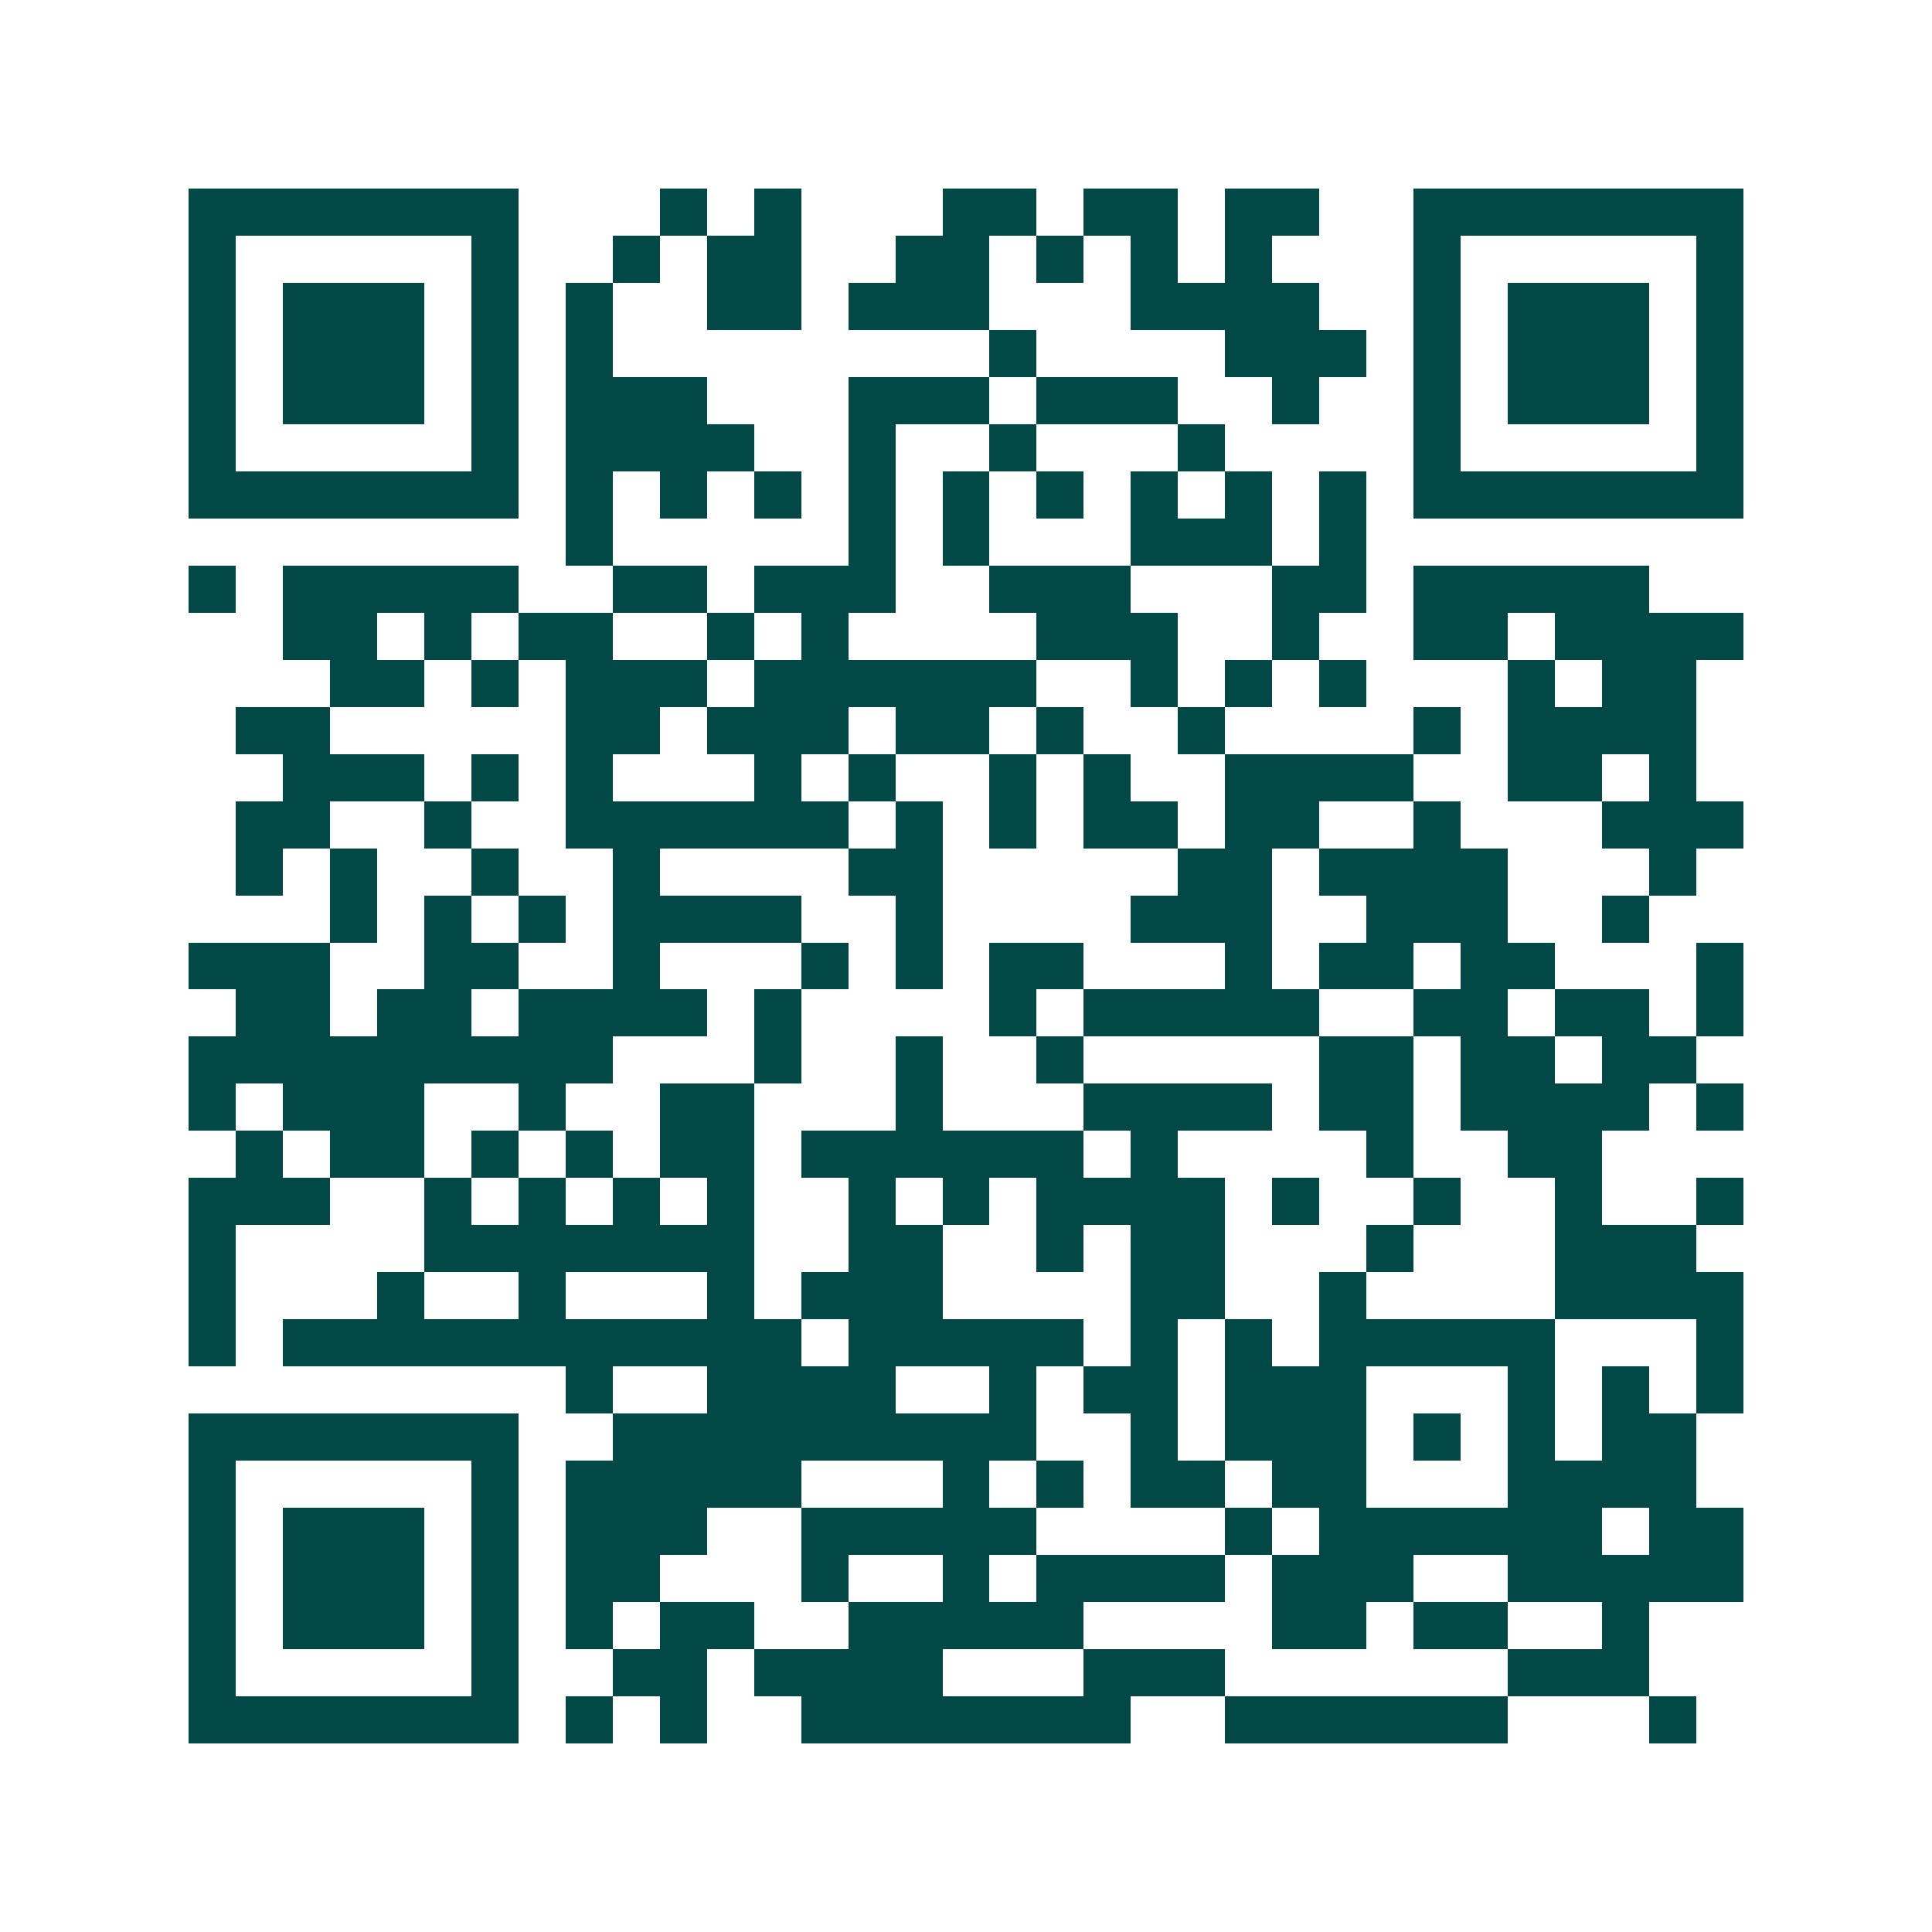 <svg xmlns="http://www.w3.org/2000/svg" width="200" height="200" viewBox="0 0 41 41" shape-rendering="crispEdges"><path fill="#ffffff" d="M0 0h41v41H0z"/><path stroke="#014847" d="M4 4.5h7m3 0h1m1 0h1m3 0h2m1 0h2m1 0h2m2 0h7M4 5.5h1m5 0h1m2 0h1m1 0h2m2 0h2m1 0h1m1 0h1m1 0h1m3 0h1m5 0h1M4 6.5h1m1 0h3m1 0h1m1 0h1m2 0h2m1 0h3m3 0h4m2 0h1m1 0h3m1 0h1M4 7.5h1m1 0h3m1 0h1m1 0h1m8 0h1m4 0h3m1 0h1m1 0h3m1 0h1M4 8.5h1m1 0h3m1 0h1m1 0h3m3 0h3m1 0h3m2 0h1m2 0h1m1 0h3m1 0h1M4 9.5h1m5 0h1m1 0h4m2 0h1m2 0h1m3 0h1m4 0h1m5 0h1M4 10.5h7m1 0h1m1 0h1m1 0h1m1 0h1m1 0h1m1 0h1m1 0h1m1 0h1m1 0h1m1 0h7M12 11.5h1m5 0h1m1 0h1m3 0h3m1 0h1M4 12.5h1m1 0h5m2 0h2m1 0h3m2 0h3m3 0h2m1 0h5M6 13.5h2m1 0h1m1 0h2m2 0h1m1 0h1m4 0h3m2 0h1m2 0h2m1 0h4M7 14.5h2m1 0h1m1 0h3m1 0h6m2 0h1m1 0h1m1 0h1m3 0h1m1 0h2M5 15.5h2m5 0h2m1 0h3m1 0h2m1 0h1m2 0h1m4 0h1m1 0h4M6 16.5h3m1 0h1m1 0h1m3 0h1m1 0h1m2 0h1m1 0h1m2 0h4m2 0h2m1 0h1M5 17.5h2m2 0h1m2 0h6m1 0h1m1 0h1m1 0h2m1 0h2m2 0h1m3 0h3M5 18.5h1m1 0h1m2 0h1m2 0h1m4 0h2m5 0h2m1 0h4m3 0h1M7 19.5h1m1 0h1m1 0h1m1 0h4m2 0h1m4 0h3m2 0h3m2 0h1M4 20.5h3m2 0h2m2 0h1m3 0h1m1 0h1m1 0h2m3 0h1m1 0h2m1 0h2m3 0h1M5 21.5h2m1 0h2m1 0h4m1 0h1m4 0h1m1 0h5m2 0h2m1 0h2m1 0h1M4 22.5h9m3 0h1m2 0h1m2 0h1m5 0h2m1 0h2m1 0h2M4 23.5h1m1 0h3m2 0h1m2 0h2m3 0h1m3 0h4m1 0h2m1 0h4m1 0h1M5 24.5h1m1 0h2m1 0h1m1 0h1m1 0h2m1 0h6m1 0h1m4 0h1m2 0h2M4 25.5h3m2 0h1m1 0h1m1 0h1m1 0h1m2 0h1m1 0h1m1 0h4m1 0h1m2 0h1m2 0h1m2 0h1M4 26.5h1m4 0h7m2 0h2m2 0h1m1 0h2m3 0h1m3 0h3M4 27.5h1m3 0h1m2 0h1m3 0h1m1 0h3m4 0h2m2 0h1m4 0h4M4 28.5h1m1 0h11m1 0h5m1 0h1m1 0h1m1 0h5m3 0h1M12 29.5h1m2 0h4m2 0h1m1 0h2m1 0h3m3 0h1m1 0h1m1 0h1M4 30.5h7m2 0h9m2 0h1m1 0h3m1 0h1m1 0h1m1 0h2M4 31.5h1m5 0h1m1 0h5m3 0h1m1 0h1m1 0h2m1 0h2m3 0h4M4 32.5h1m1 0h3m1 0h1m1 0h3m2 0h5m4 0h1m1 0h6m1 0h2M4 33.5h1m1 0h3m1 0h1m1 0h2m3 0h1m2 0h1m1 0h4m1 0h3m2 0h5M4 34.5h1m1 0h3m1 0h1m1 0h1m1 0h2m2 0h5m4 0h2m1 0h2m2 0h1M4 35.5h1m5 0h1m2 0h2m1 0h4m3 0h3m6 0h3M4 36.5h7m1 0h1m1 0h1m2 0h7m2 0h6m3 0h1"/></svg>
